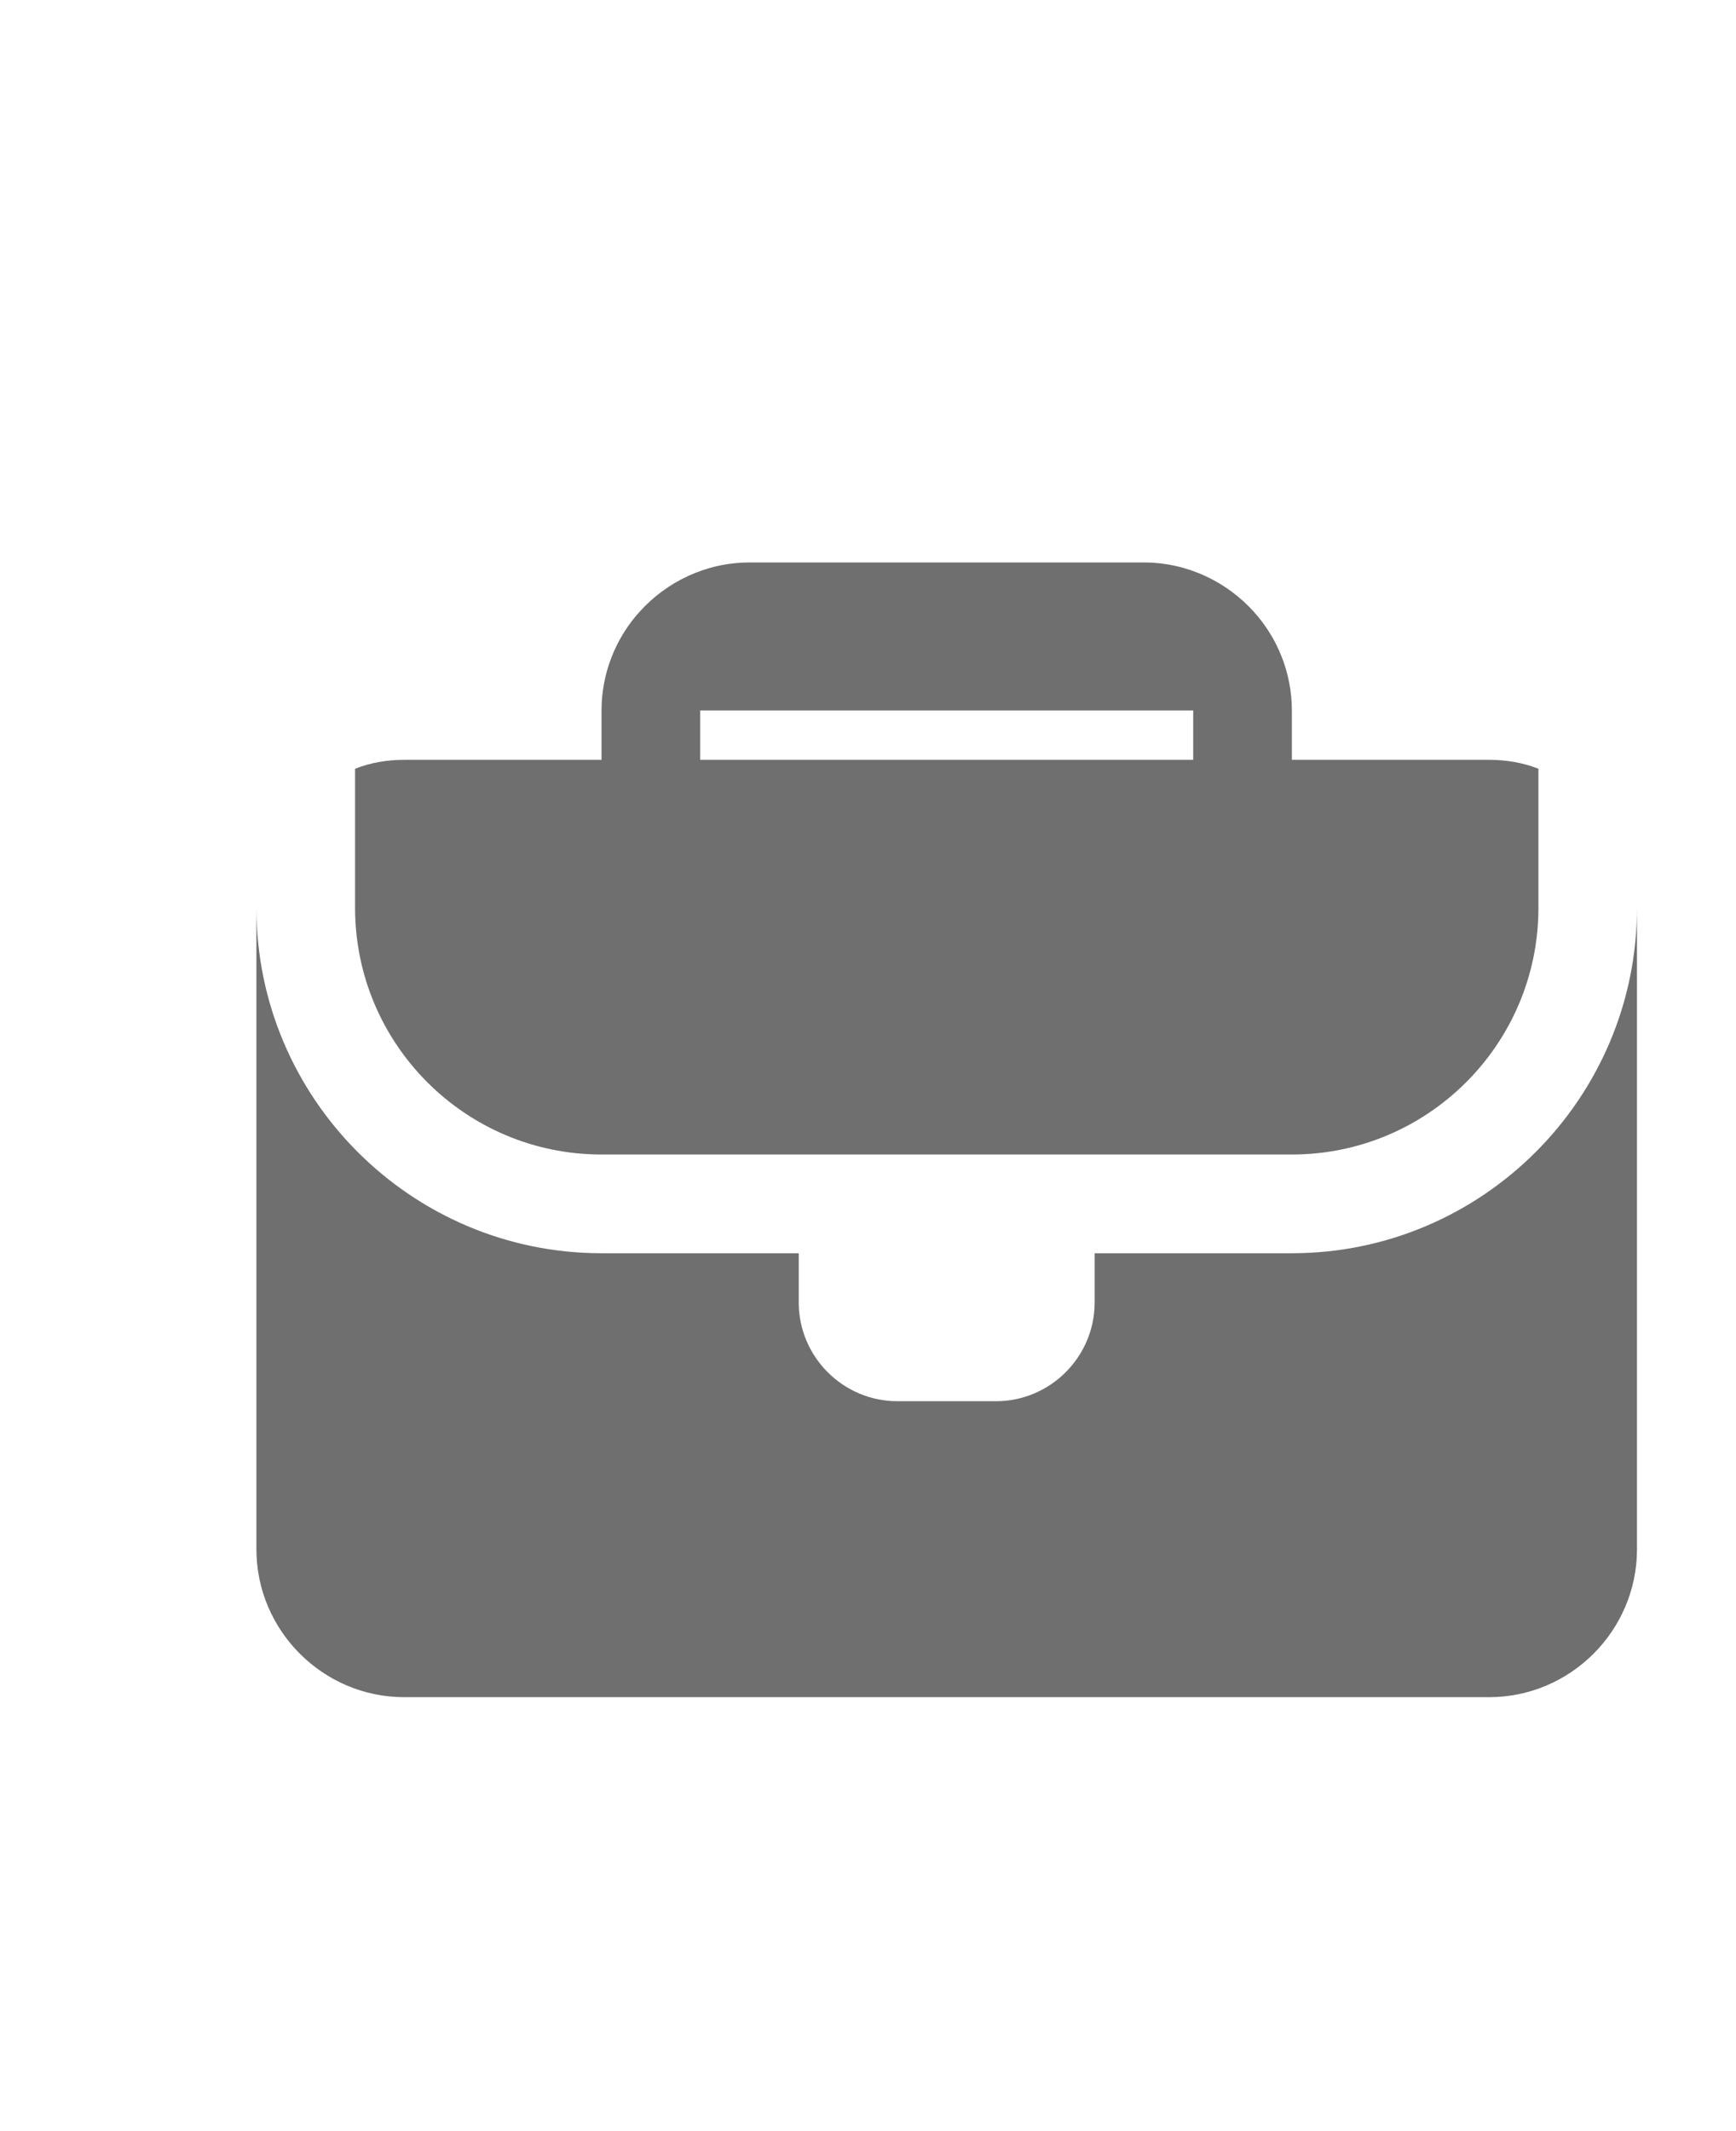 <?xml version="1.0" encoding="UTF-8"?> <svg xmlns="http://www.w3.org/2000/svg" viewBox="0 0 14.99 18.39" data-guides="{&quot;vertical&quot;:[],&quot;horizontal&quot;:[]}"><defs></defs><path fill="#6f6f6f" stroke="none" fill-opacity="1" stroke-width="1" stroke-opacity="1" id="tSvge80c2d2dc0" title="Path 7" d="M14.135 7.834C14.135 9.679 14.135 11.524 14.135 13.369C14.135 14.072 13.56 14.646 12.858 14.646C9.736 14.646 6.613 14.646 3.491 14.646C2.789 14.646 2.214 14.072 2.214 13.369C2.214 11.524 2.214 9.679 2.214 7.834C2.214 9.477 3.551 10.815 5.194 10.815C5.762 10.815 6.33 10.815 6.897 10.815C6.897 10.956 6.897 11.098 6.897 11.24C6.897 11.709 7.28 12.092 7.749 12.092C8.033 12.092 8.316 12.092 8.6 12.092C9.069 12.092 9.452 11.709 9.452 11.24C9.452 11.098 9.452 10.956 9.452 10.815C10.02 10.815 10.587 10.815 11.155 10.815C12.798 10.815 14.135 9.478 14.135 7.834ZM12.858 6.557C12.29 6.557 11.723 6.557 11.155 6.557C11.155 6.415 11.155 6.273 11.155 6.131C11.155 5.808 11.031 5.505 10.827 5.28C10.593 5.02 10.252 4.854 9.878 4.854C8.742 4.854 7.607 4.854 6.471 4.854C6.097 4.854 5.756 5.02 5.522 5.28C5.318 5.505 5.194 5.808 5.194 6.131C5.194 6.273 5.194 6.415 5.194 6.557C4.627 6.557 4.059 6.557 3.491 6.557C3.342 6.557 3.197 6.582 3.066 6.634C3.066 7.034 3.066 7.434 3.066 7.834C3.066 9.009 4.019 9.963 5.194 9.963C7.181 9.963 9.168 9.963 11.155 9.963C12.33 9.963 13.284 9.009 13.284 7.834C13.284 7.434 13.284 7.034 13.284 6.634C13.152 6.582 13.007 6.557 12.858 6.557ZM6.046 6.131C7.465 6.131 8.884 6.131 10.303 6.131C10.303 6.273 10.303 6.415 10.303 6.557C8.884 6.557 7.465 6.557 6.046 6.557C6.046 6.415 6.046 6.273 6.046 6.131"></path></svg> 